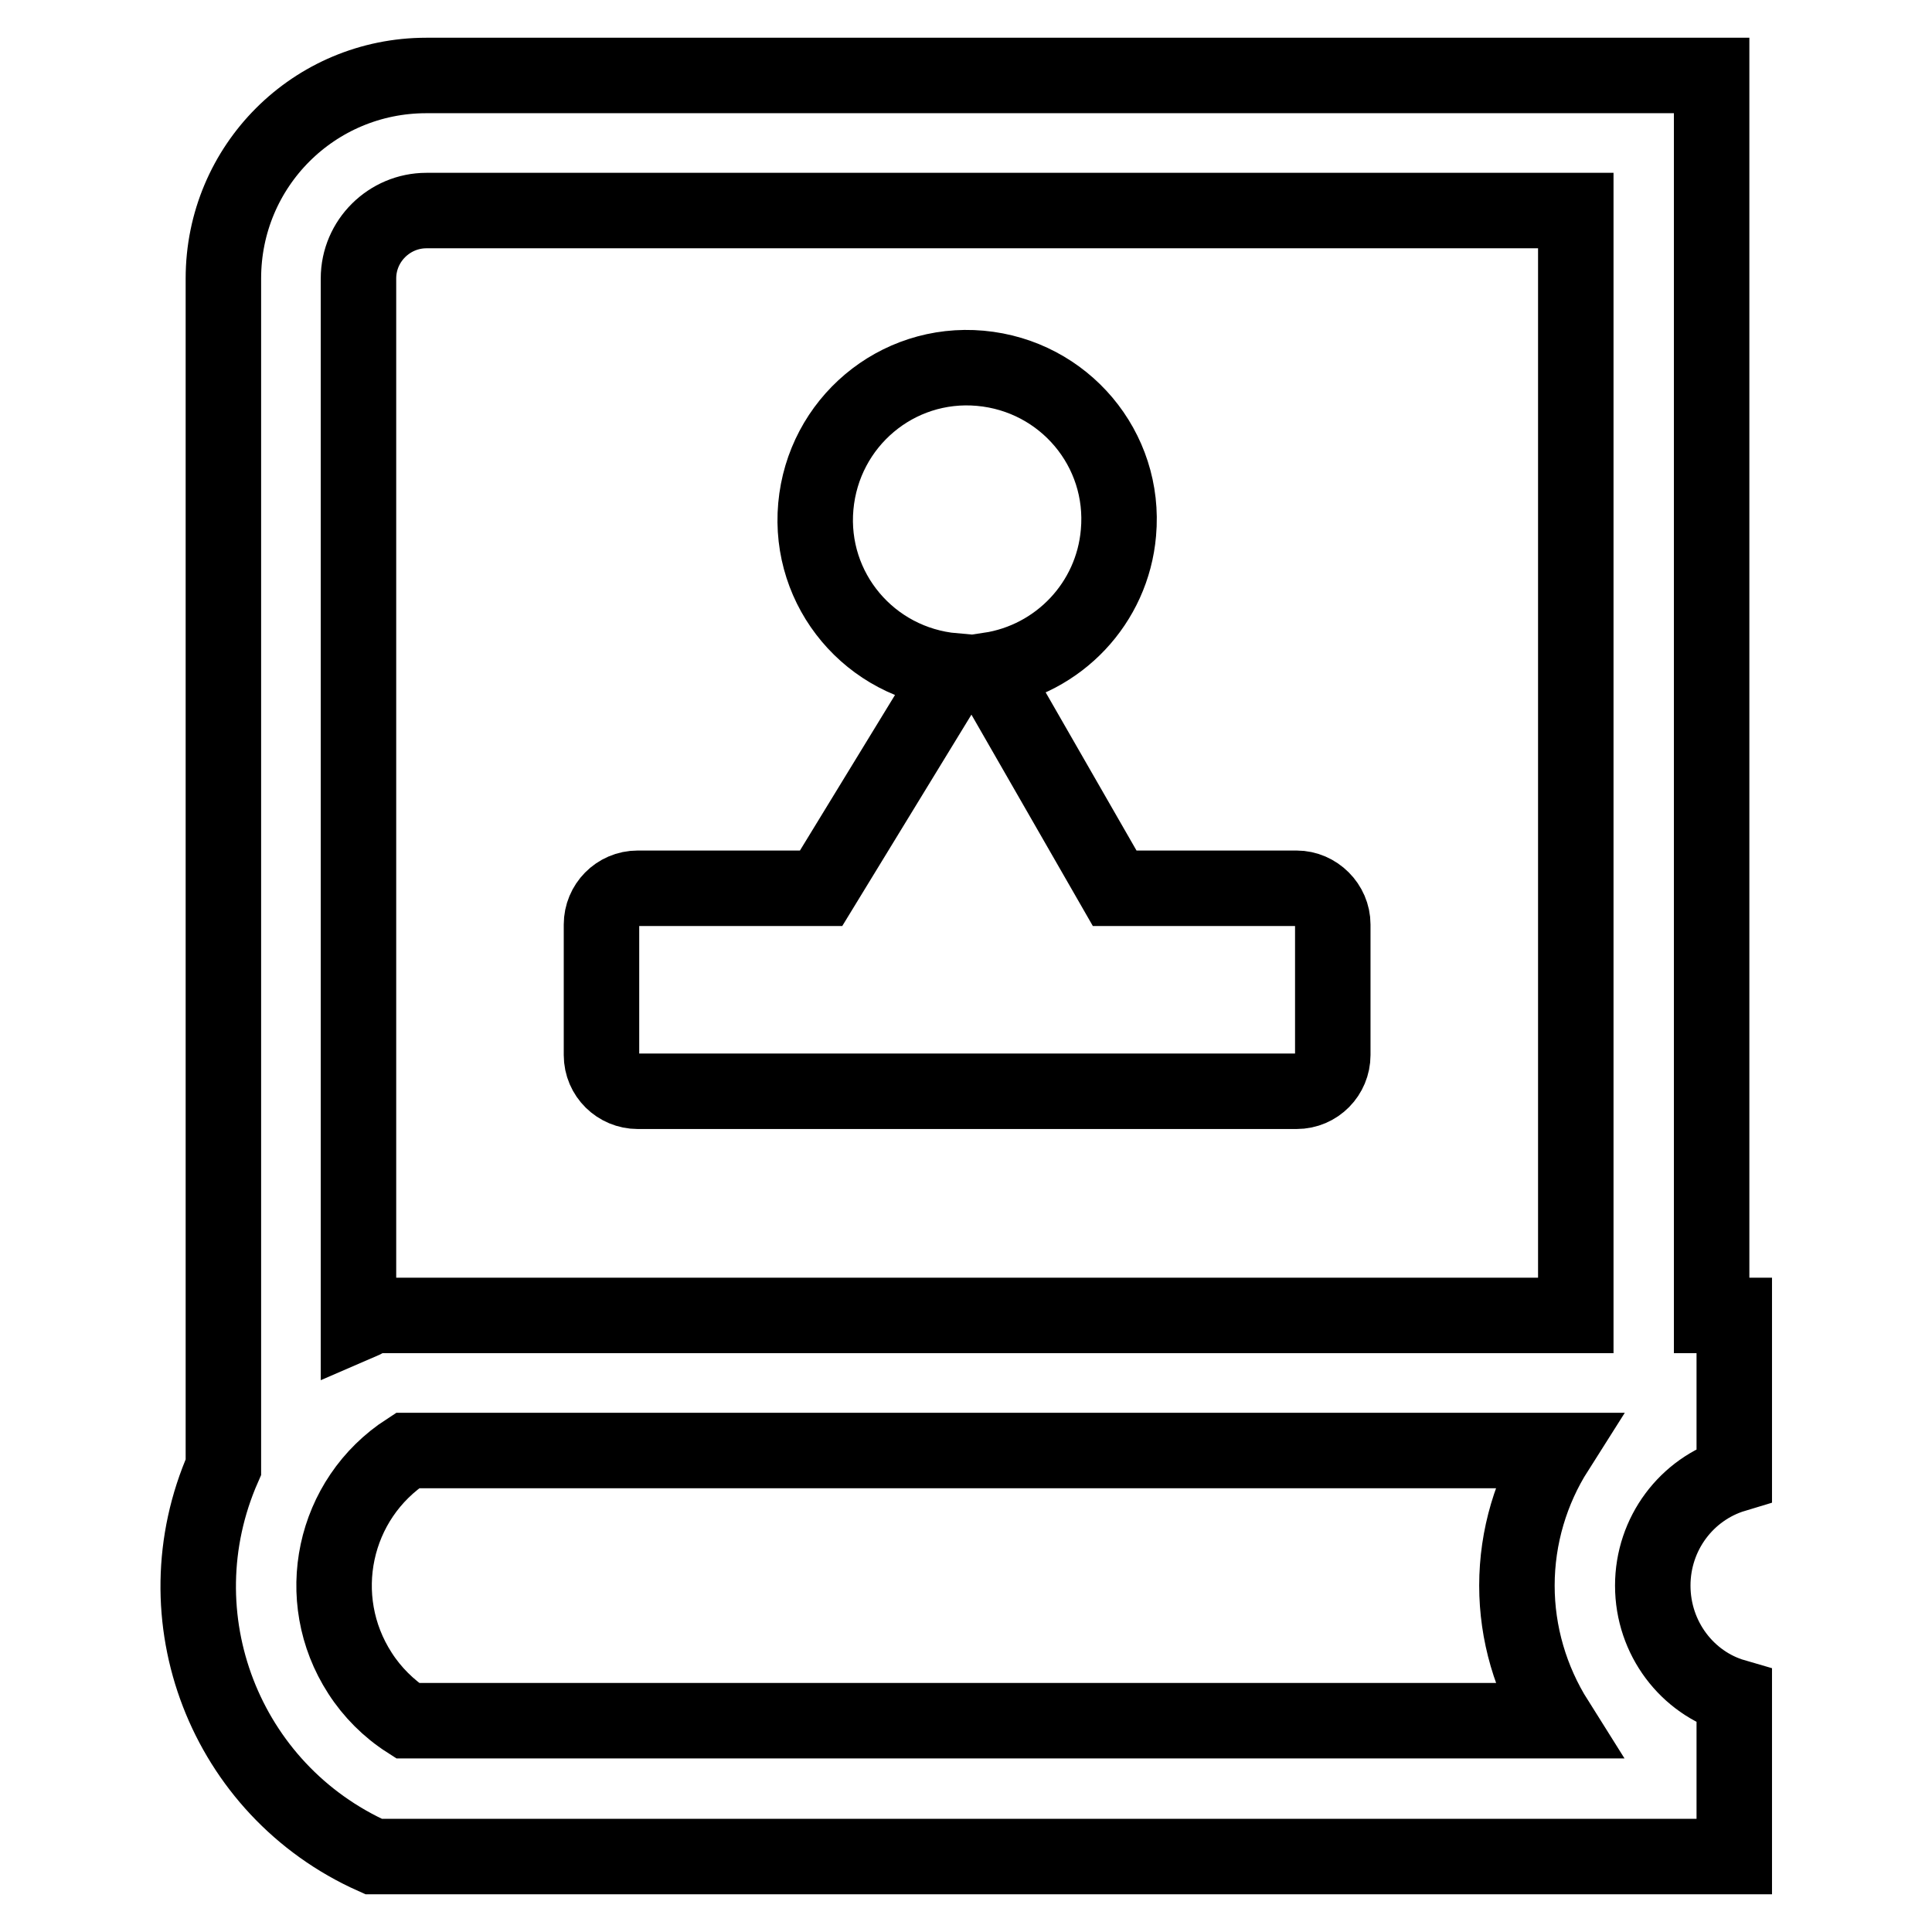 <?xml version="1.0" encoding="utf-8"?>
<!-- Svg Vector Icons : http://www.onlinewebfonts.com/icon -->
<!DOCTYPE svg PUBLIC "-//W3C//DTD SVG 1.1//EN" "http://www.w3.org/Graphics/SVG/1.1/DTD/svg11.dtd">
<svg version="1.1" xmlns="http://www.w3.org/2000/svg" xmlns:xlink="http://www.w3.org/1999/xlink" x="0px" y="0px" viewBox="0 0 256 256" enable-background="new 0 0 256 256" xml:space="preserve">
<g> <path stroke-width="10" fill-opacity="0" stroke="#000000"  d="M54,192.2c-9.9,6.4-12.7,19.6-6.3,29.5c1.6,2.5,3.8,4.7,6.3,6.3h152.2c-3.4-5.4-5.2-11.6-5.2-17.9 c0-6.5,1.9-12.7,5.2-17.9H54L54,192.2z M126.4,88.9c-11.1-1-19.3-10.7-18.3-21.8c1-11.1,10.7-19.3,21.8-18.3 c11.1,1,19.3,10.7,18.3,21.8c-0.8,9.3-7.9,16.8-17.1,18.2l16.6,28.9h24.1c2.6,0,4.8,2.2,4.8,4.8v17.3c0,2.6-2.1,4.8-4.8,4.8H84.5 c-2.6,0-4.8-2.1-4.8-4.8v-17.3c0-2.6,2.1-4.8,4.8-4.8h24.3L126.4,88.9L126.4,88.9z M29.6,194.4V36.9C29.6,22,41.6,10,56.5,10l0,0 h170.3v164.3h3v21.1c-6.3,1.9-10.8,7.8-10.8,14.7c0,7,4.6,12.9,10.8,14.7V246H49.5C29.8,237.2,20.9,214.2,29.6,194.4L29.6,194.4z  M47.5,175.3c0.7-0.3,1.3-0.7,2-1h159.3V27.9H56.5c-4.9,0-9,4-9,9V175.3z"/></g>
</svg>